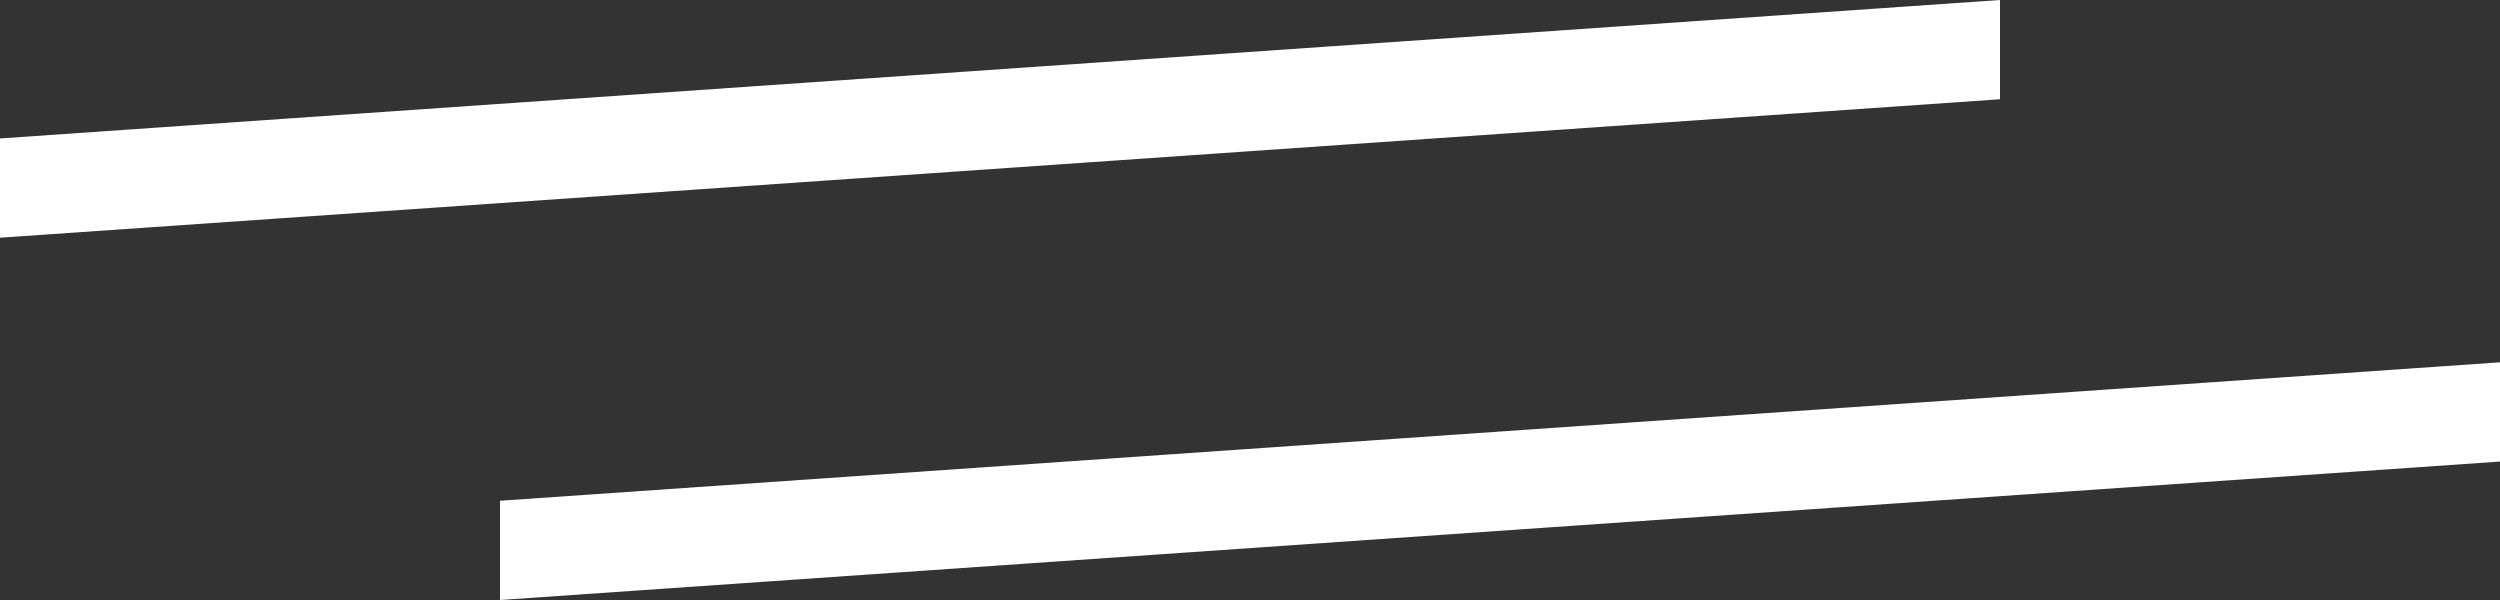 <svg width="50" height="12" viewBox="0 0 50 12" fill="none" xmlns="http://www.w3.org/2000/svg">
<rect x="0" y="0" width="50" height="12" fill="#333333" stroke="none"/>
<path d="M50 9.231L10 12V10.015L50 7.246V9.231Z" fill="white"/>
<path d="M40 1.985L0 4.754V2.769L40 0V1.985Z" fill="white"/>
</svg>
